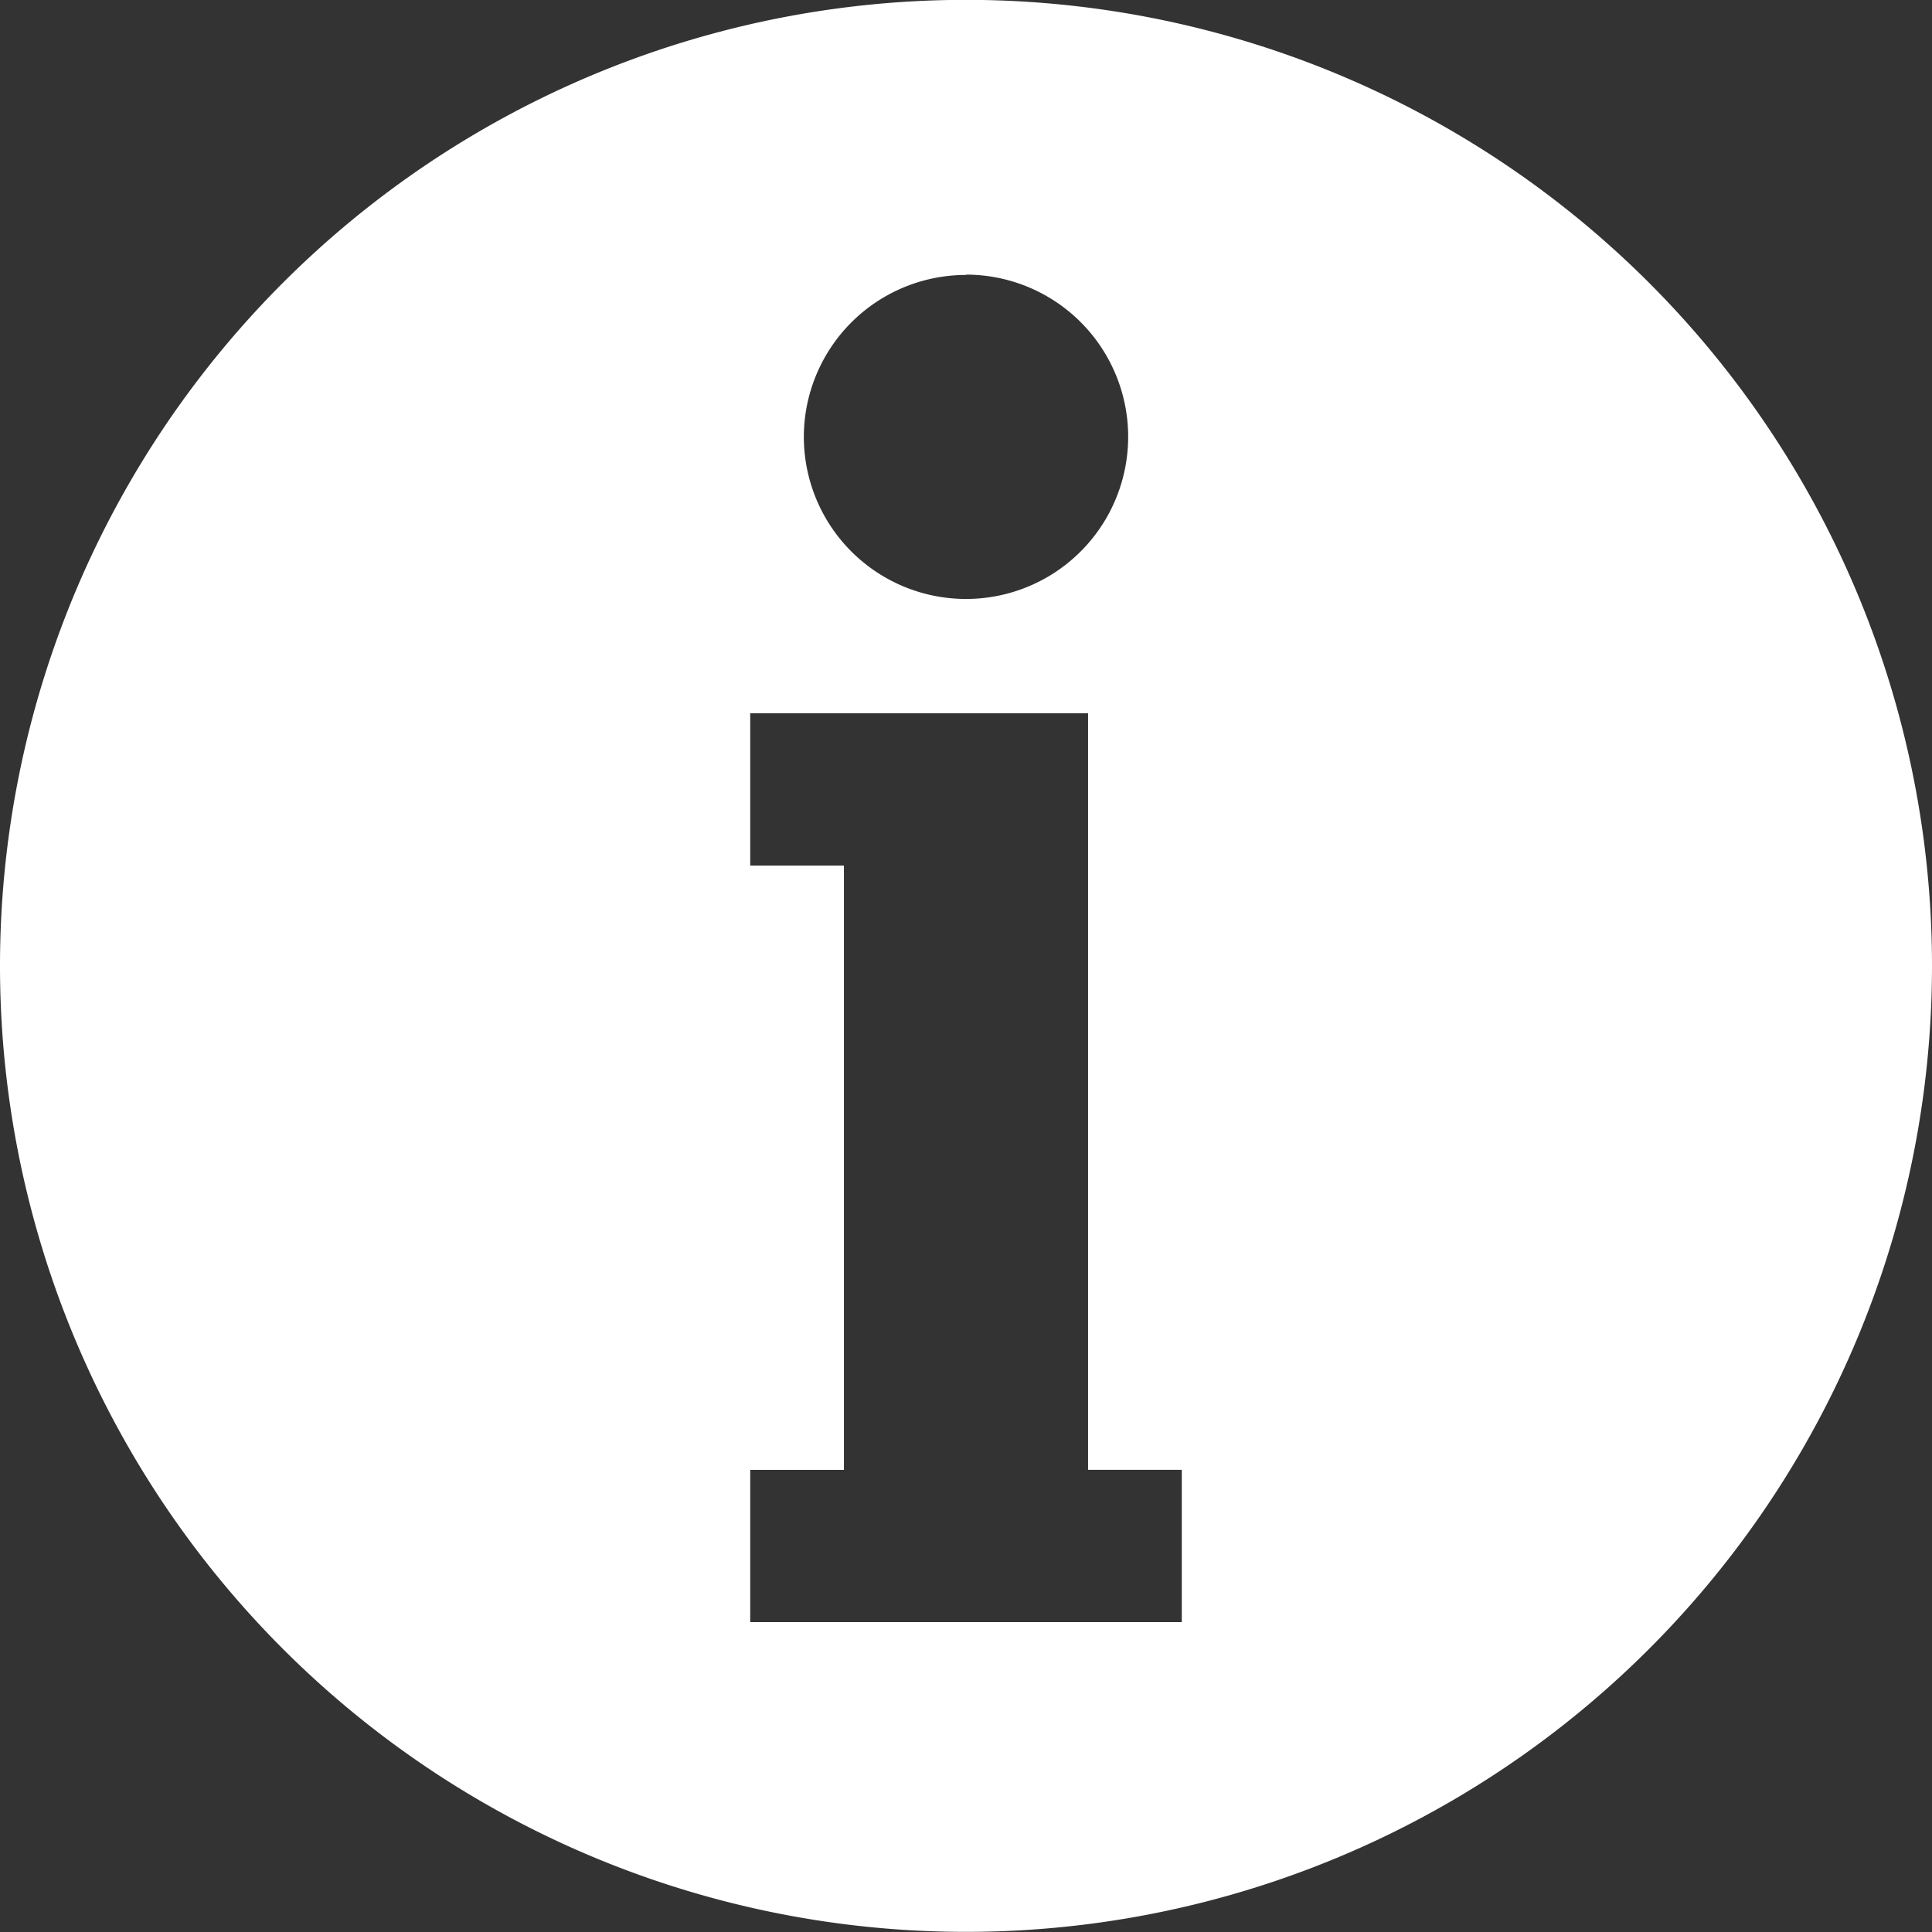 <svg xmlns="http://www.w3.org/2000/svg" width="41.436" height="41.436" viewBox="0 0 41.436 41.436"><rect x="0" y="0" width="41.436" height="41.436" fill="#333333" stroke="none"/><path d="M20.718-.003A20.718 20.718 0 0 0 0 20.715a20.718 20.718 0 0 0 20.718 20.718 20.718 20.718 0 0 0 20.718-20.718A20.718 20.718 0 0 0 20.718-.003zm0 5.893a3.478 3.478 0 0 1 3.478 3.478 3.478 3.478 0 0 1-3.478 3.478 3.478 3.478 0 0 1-3.478-3.478 3.478 3.478 0 0 1 3.478-3.471zm4.628 28.9H16.09v-3.265h2.01V18.564h-2.01v-3.267h7.246v16.226h2.01z" fill="#fff"/></svg>